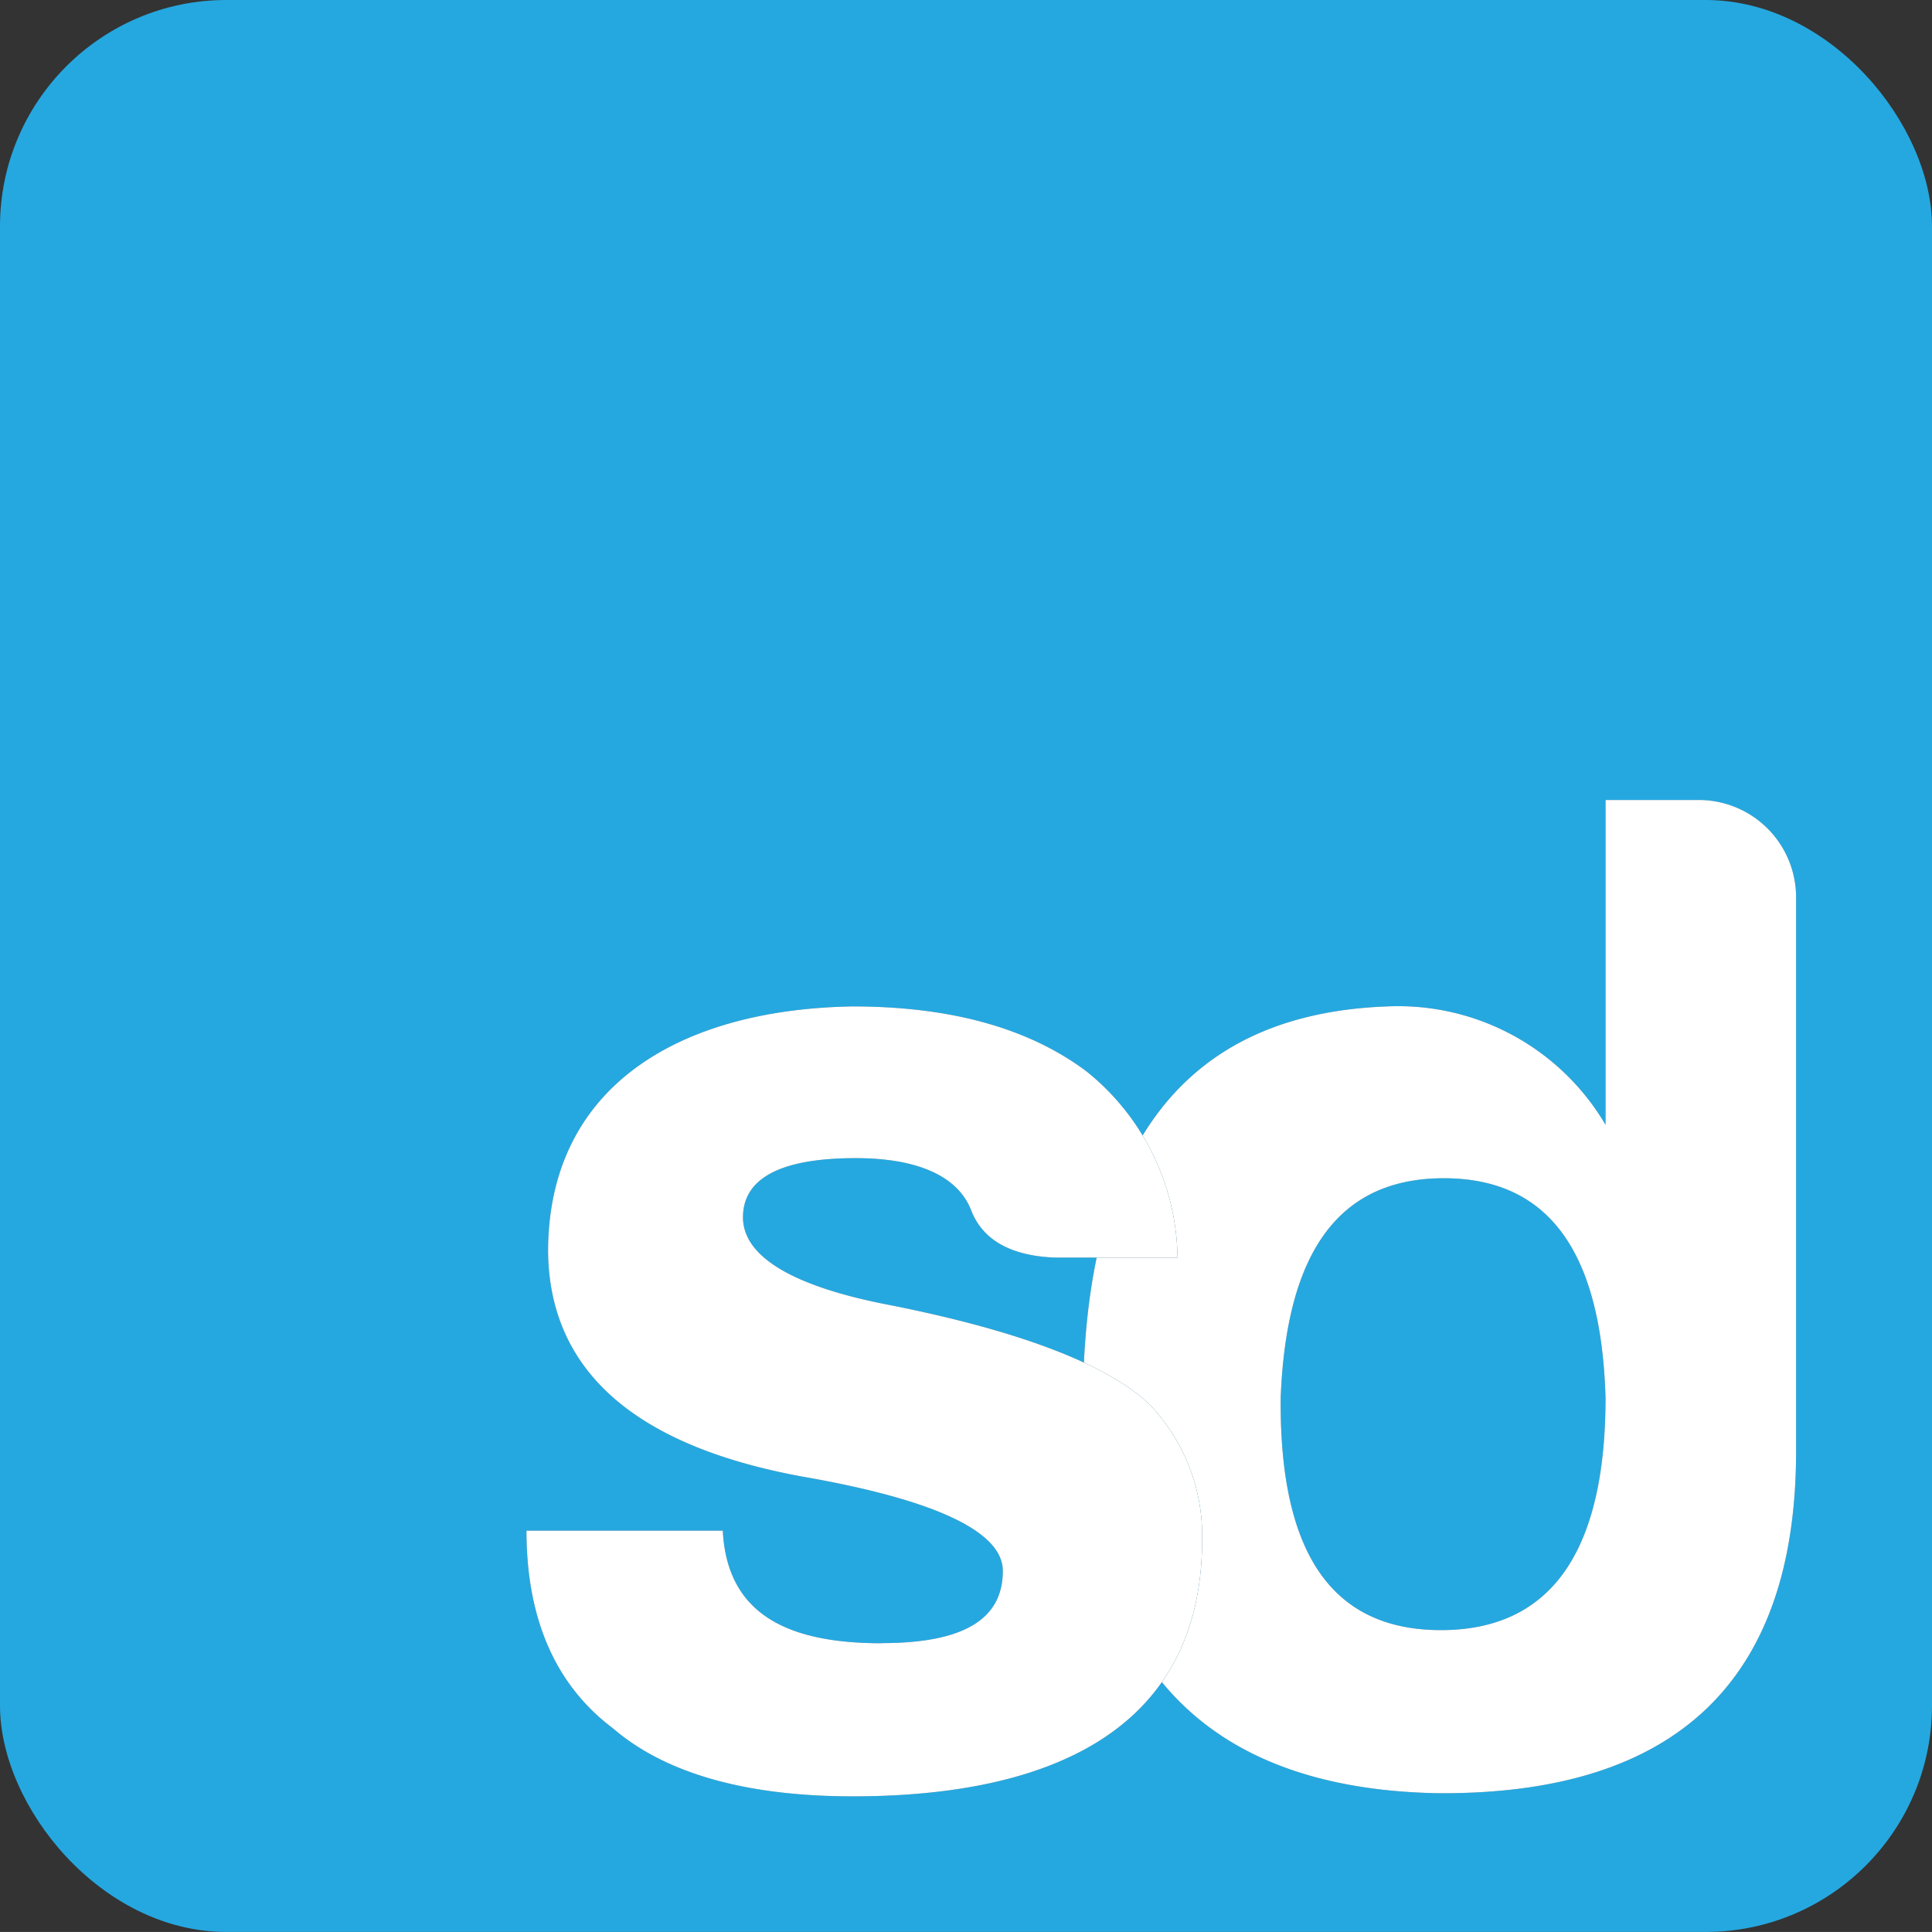 <svg xmlns="http://www.w3.org/2000/svg" width="85.336" height="85.334" viewBox="0 0 85.336 85.334">
    <rect x="0" y="0" width="85.336" height="85.334" fill="#333333" stroke="none"/>
    <g id="Group_46691" data-name="Group 46691" transform="translate(19508 18129.334)">
        <rect id="Rectangle_10301" data-name="Rectangle 10301" width="85.336" height="85.334" rx="10" transform="translate(-19508 -18129.334)" fill="#25a8e0"/>
        <path id="Path_19580" data-name="Path 19580" d="M289.3,185.928v24.485c0,10.14-5.292,15.178-15.814,15.113-10.458-.191-15.687-5.866-15.687-17.089,0-11.478,4.465-17.345,13.456-17.664a10.626,10.626,0,0,1,9.629,5.23V181.656h4.208a4.3,4.3,0,0,1,4.208,4.272m-22.765,22.127c-.063,6.823,2.231,10.267,7.078,10.267s7.27-3.444,7.27-10.267c-.191-6.5-2.552-9.692-7.142-9.692s-6.952,3.187-7.206,9.692" transform="translate(-19717.967 -18275.654)" fill="#1b5974"/>
        <path id="Path_19564" data-name="Path 19564" d="M289.3,185.928v24.485c0,10.14-5.292,15.178-15.814,15.113-10.458-.191-15.687-5.866-15.687-17.089,0-11.478,4.465-17.345,13.456-17.664a10.626,10.626,0,0,1,9.629,5.23V181.656h4.208a4.3,4.3,0,0,1,4.208,4.272m-22.765,22.127c-.063,6.823,2.231,10.267,7.078,10.267s7.27-3.444,7.27-10.267c-.191-6.5-2.552-9.692-7.142-9.692s-6.952,3.187-7.206,9.692" transform="translate(-19717.967 -18275.654)" fill="#fff"/>
        <rect id="Rectangle_10308" data-name="Rectangle 10308" width="85.336" height="85.334" transform="translate(-19508 -18129.334)" fill="none"/>
        <path id="Path_19581" data-name="Path 19581" d="M128.046,270.388c3.572,0,5.357-1.019,5.357-3.189,0-1.721-2.932-3.124-8.737-4.145-7.459-1.339-11.285-4.654-11.349-9.947,0-7.27,5.738-10.713,13.455-10.841q6.5,0,10.329,2.87a10.722,10.722,0,0,1,4.019,8.225h-5.357c-1.976-.062-3.252-.765-3.762-2.1-.575-1.467-2.3-2.294-5.1-2.294-3.316,0-4.974.893-4.974,2.614s2.168,3.061,6.568,3.891c5.74,1.147,9.5,2.614,11.351,4.335a8.38,8.38,0,0,1,2.361,6c0,8.289-6.5,11.349-15.432,11.349-4.72,0-8.29-1.02-10.586-3-2.55-1.912-3.826-4.847-3.826-8.736h8.671c.191,3.7,2.87,4.974,7.015,4.974" transform="translate(-19597.109 -18327.146)" fill="#1b5974"/>
        <path id="Path_19565" data-name="Path 19565" d="M128.046,270.388c3.572,0,5.357-1.019,5.357-3.189,0-1.721-2.932-3.124-8.737-4.145-7.459-1.339-11.285-4.654-11.349-9.947,0-7.27,5.738-10.713,13.455-10.841q6.5,0,10.329,2.87a10.722,10.722,0,0,1,4.019,8.225h-5.357c-1.976-.062-3.252-.765-3.762-2.1-.575-1.467-2.3-2.294-5.1-2.294-3.316,0-4.974.893-4.974,2.614s2.168,3.061,6.568,3.891c5.74,1.147,9.5,2.614,11.351,4.335a8.38,8.38,0,0,1,2.361,6c0,8.289-6.5,11.349-15.432,11.349-4.72,0-8.29-1.02-10.586-3-2.55-1.912-3.826-4.847-3.826-8.736h8.671c.191,3.7,2.87,4.974,7.015,4.974" transform="translate(-19597.109 -18327.146)" fill="#fff"/>
    </g>
</svg>
